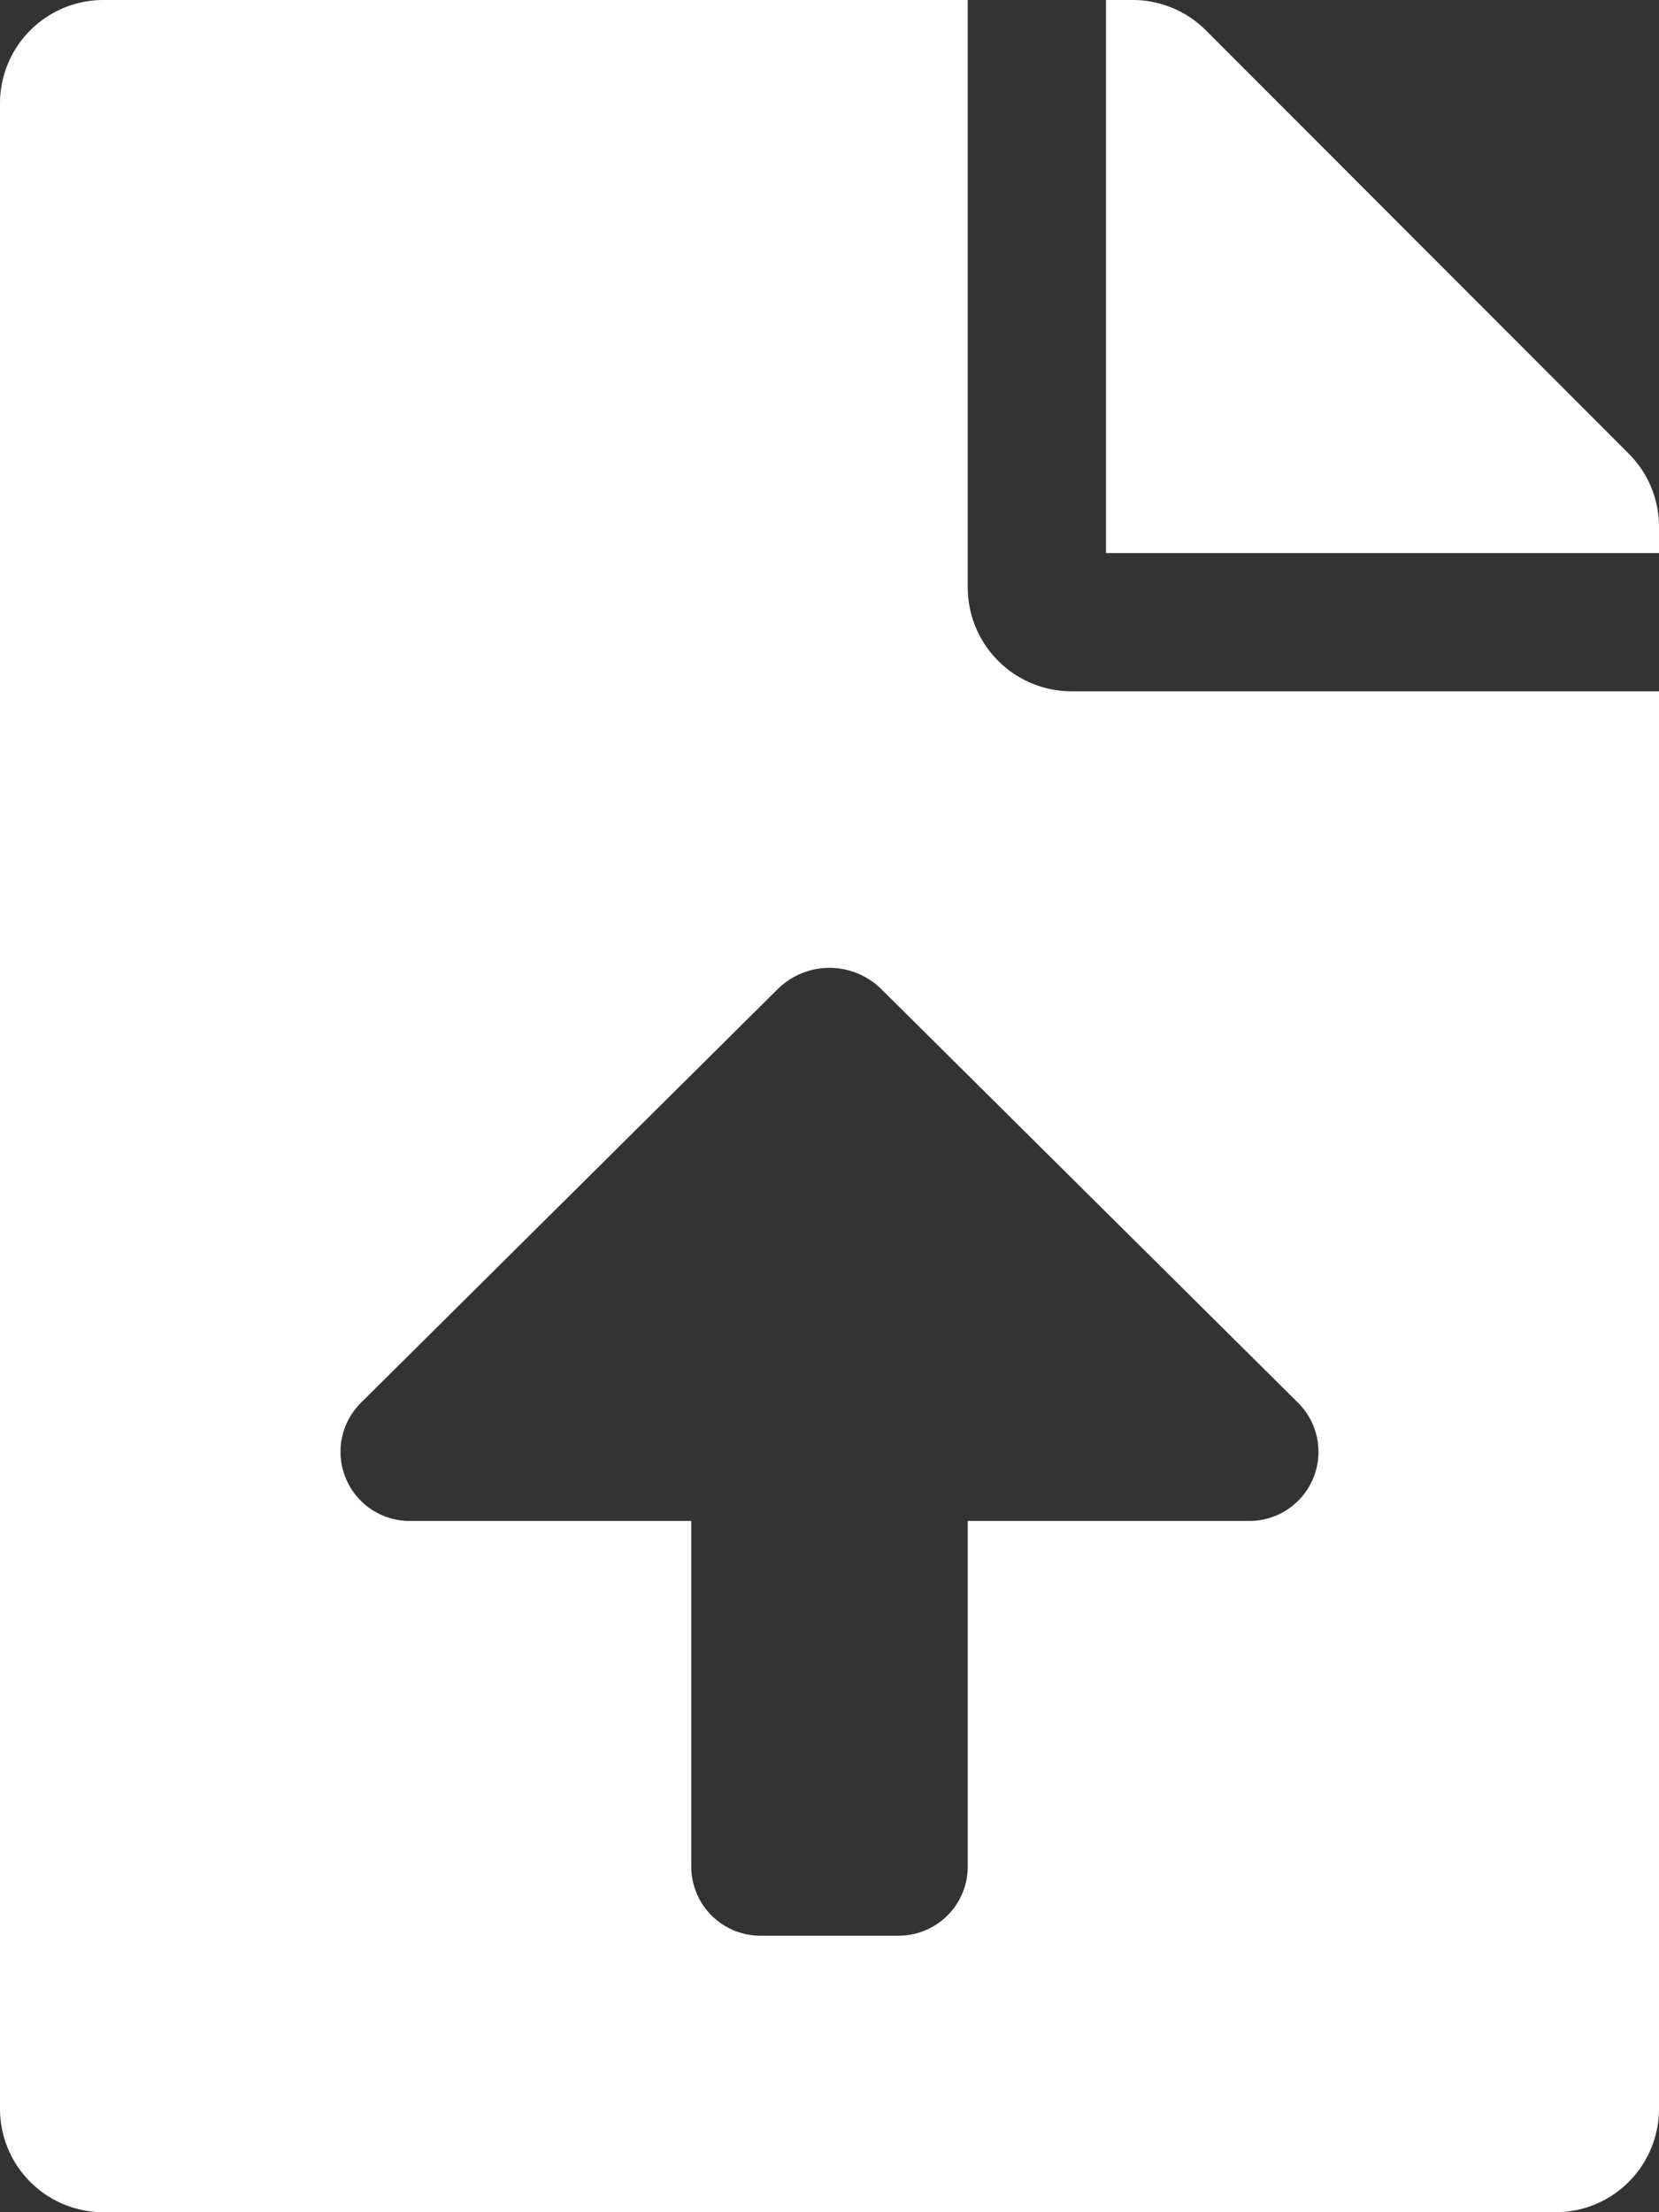 <svg xmlns="http://www.w3.org/2000/svg" width="27" height="36" viewBox="0 0 27 36"><rect x="0" y="0" width="27" height="36" fill="#333333" stroke="none"/><path d="M15.75,9.563V0H1.688A1.683,1.683,0,0,0,0,1.688V34.313A1.683,1.683,0,0,0,1.688,36H25.313A1.683,1.683,0,0,0,27,34.313V11.25H17.438A1.692,1.692,0,0,1,15.75,9.563Zm4.583,15.188H15.75v5.625A1.125,1.125,0,0,1,14.625,31.5h-2.25a1.125,1.125,0,0,1-1.125-1.125V24.751H6.667a1.125,1.125,0,0,1-.792-1.924l6.78-6.729a1.2,1.2,0,0,1,1.69,0l6.78,6.729A1.125,1.125,0,0,1,20.333,24.751ZM26.508,7.383,19.624.492A1.686,1.686,0,0,0,18.429,0H18V9h9V8.571A1.682,1.682,0,0,0,26.508,7.383Z" transform="translate(0)" fill="#fff"/></svg>